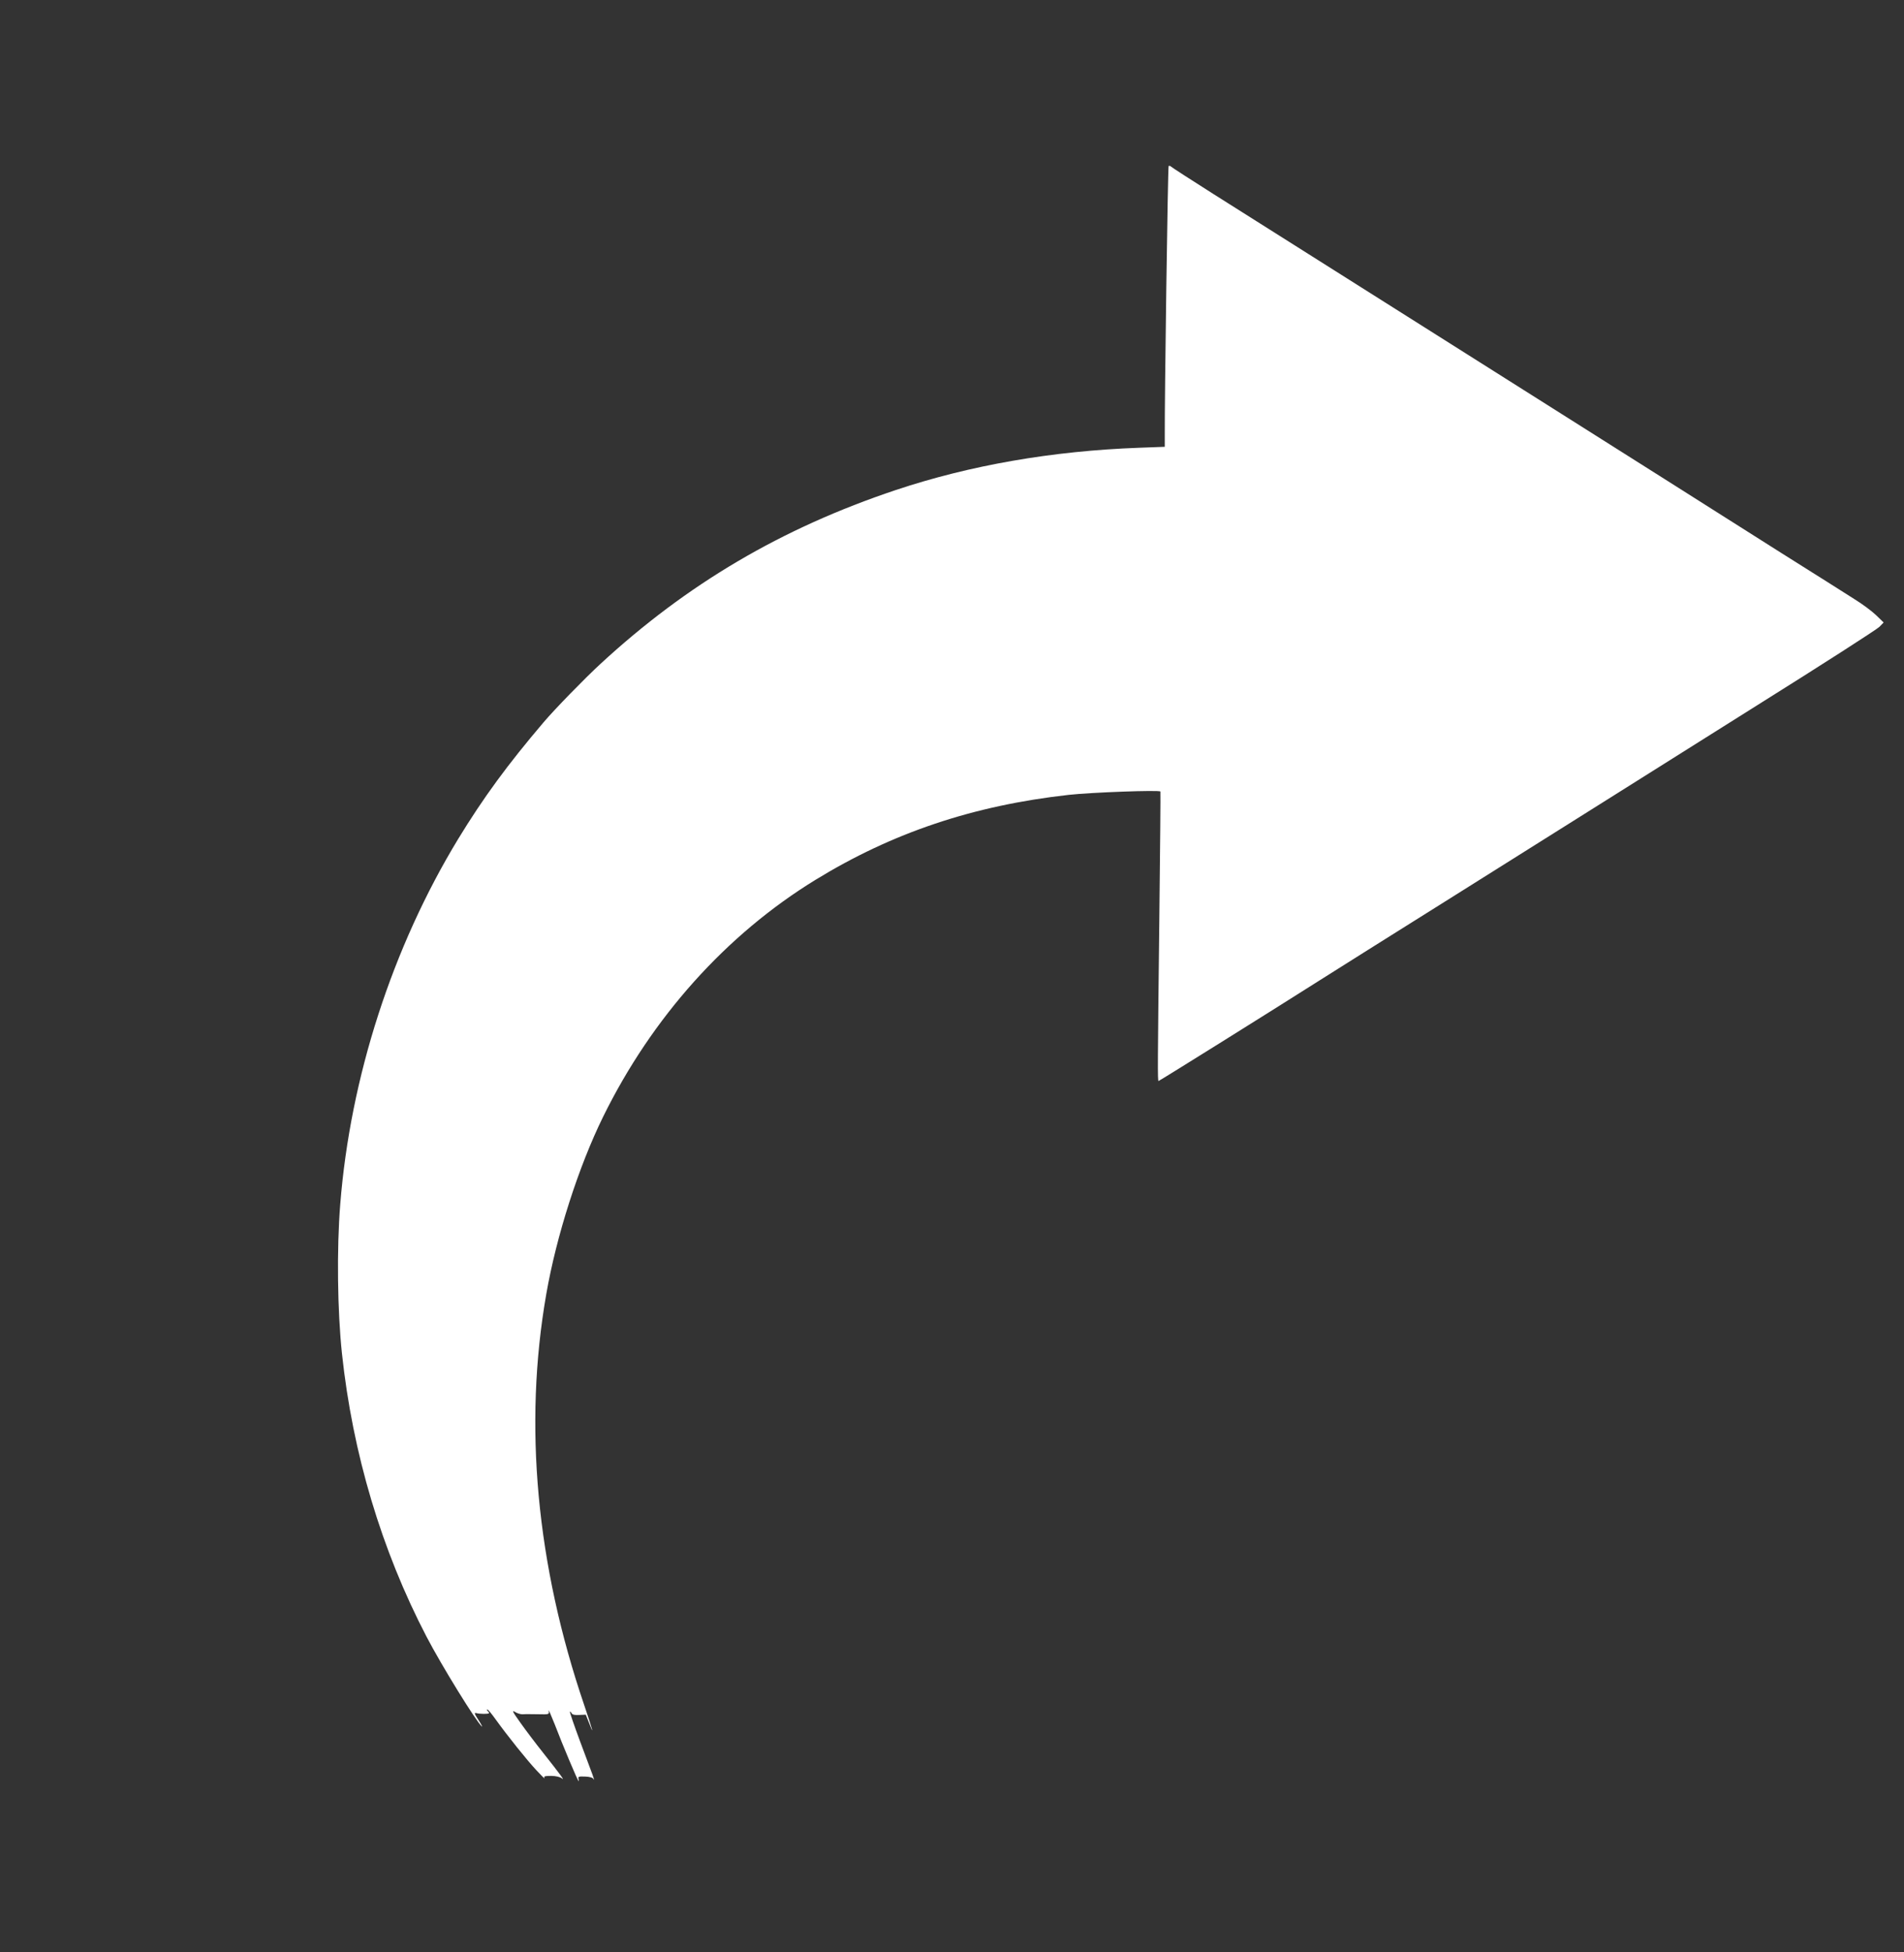 <svg width="40" height="41" viewBox="0 0 40 41" fill="none" xmlns="http://www.w3.org/2000/svg">
<rect x="0" y="0" width="40" height="41" fill="#333333" stroke="none"/>
<g clip-path="url(#clip0_1_1532)">
<path d="M11.416 15.173C10.665 16.055 10.153 16.753 9.625 17.619C8.243 19.893 7.359 22.623 7.148 25.289C7.072 26.232 7.089 27.536 7.184 28.424C7.407 30.517 8.013 32.551 8.96 34.369C9.278 34.979 10.001 36.15 10.123 36.256C10.142 36.274 10.112 36.213 10.054 36.124C9.964 35.985 9.957 35.962 10.009 35.976C10.08 35.995 10.254 35.997 10.273 35.978C10.279 35.971 10.268 35.953 10.247 35.932C10.228 35.914 10.223 35.898 10.238 35.899C10.252 35.897 10.333 35.995 10.416 36.112C10.666 36.458 11.073 36.967 11.276 37.183C11.38 37.295 11.452 37.365 11.439 37.34C11.418 37.303 11.442 37.294 11.581 37.294C11.679 37.294 11.771 37.318 11.804 37.346C11.876 37.407 11.774 37.268 11.41 36.808C11.256 36.615 11.043 36.333 10.934 36.179C10.766 35.944 10.748 35.907 10.82 35.951C10.866 35.98 10.935 36.001 10.976 36C11.018 35.995 11.163 35.997 11.296 35.999C11.538 36.005 11.54 36.003 11.526 35.928C11.521 35.887 11.576 36.017 11.655 36.214C11.819 36.645 12.13 37.38 12.154 37.402C12.162 37.41 12.162 37.389 12.155 37.358C12.139 37.311 12.156 37.302 12.289 37.308C12.393 37.311 12.451 37.33 12.47 37.361C12.509 37.427 12.459 37.293 12.184 36.562C12.061 36.232 11.966 35.954 11.973 35.947C11.981 35.939 11.995 35.953 12.008 35.978C12.024 36.009 12.078 36.02 12.169 36.014L12.306 36.008L12.369 36.166C12.492 36.488 12.454 36.341 12.277 35.818C11.266 32.858 10.997 29.924 11.476 27.178C11.689 25.953 12.155 24.5 12.671 23.451C13.698 21.364 15.255 19.627 17.133 18.476C18.745 17.488 20.444 16.916 22.453 16.692C22.919 16.64 24.363 16.587 24.378 16.622C24.383 16.634 24.372 17.864 24.355 19.356C24.32 22.378 24.318 22.701 24.339 22.701C24.353 22.703 26.765 21.196 27.699 20.603C27.951 20.443 29.251 19.625 30.586 18.789C31.923 17.95 33.335 17.062 33.728 16.815C34.122 16.567 35.557 15.665 36.918 14.809C38.282 13.955 39.434 13.215 39.483 13.164L39.572 13.072L39.414 12.919C39.327 12.835 39.121 12.681 38.957 12.581C38.793 12.476 38.104 12.04 37.423 11.613C36.742 11.181 35.635 10.481 34.959 10.053C34.282 9.626 33.177 8.928 32.501 8.5C31.824 8.073 30.719 7.375 30.042 6.947C29.366 6.52 28.259 5.82 27.576 5.39C26.897 4.961 25.96 4.368 25.49 4.073C25.019 3.775 24.622 3.518 24.603 3.5C24.584 3.482 24.561 3.476 24.551 3.487C24.534 3.503 24.465 8.399 24.47 9.151L24.47 9.383L23.93 9.403C22.106 9.469 20.376 9.771 18.821 10.29C16.42 11.092 14.434 12.262 12.611 13.945C12.285 14.245 11.647 14.899 11.416 15.173Z" fill="white"/>
</g>
<defs>
<clipPath id="clip0_1_1532">
<rect width="37.481" height="18.85" fill="white" transform="translate(0 27.005) rotate(-46.096)"/>
</clipPath>
</defs>
</svg>
